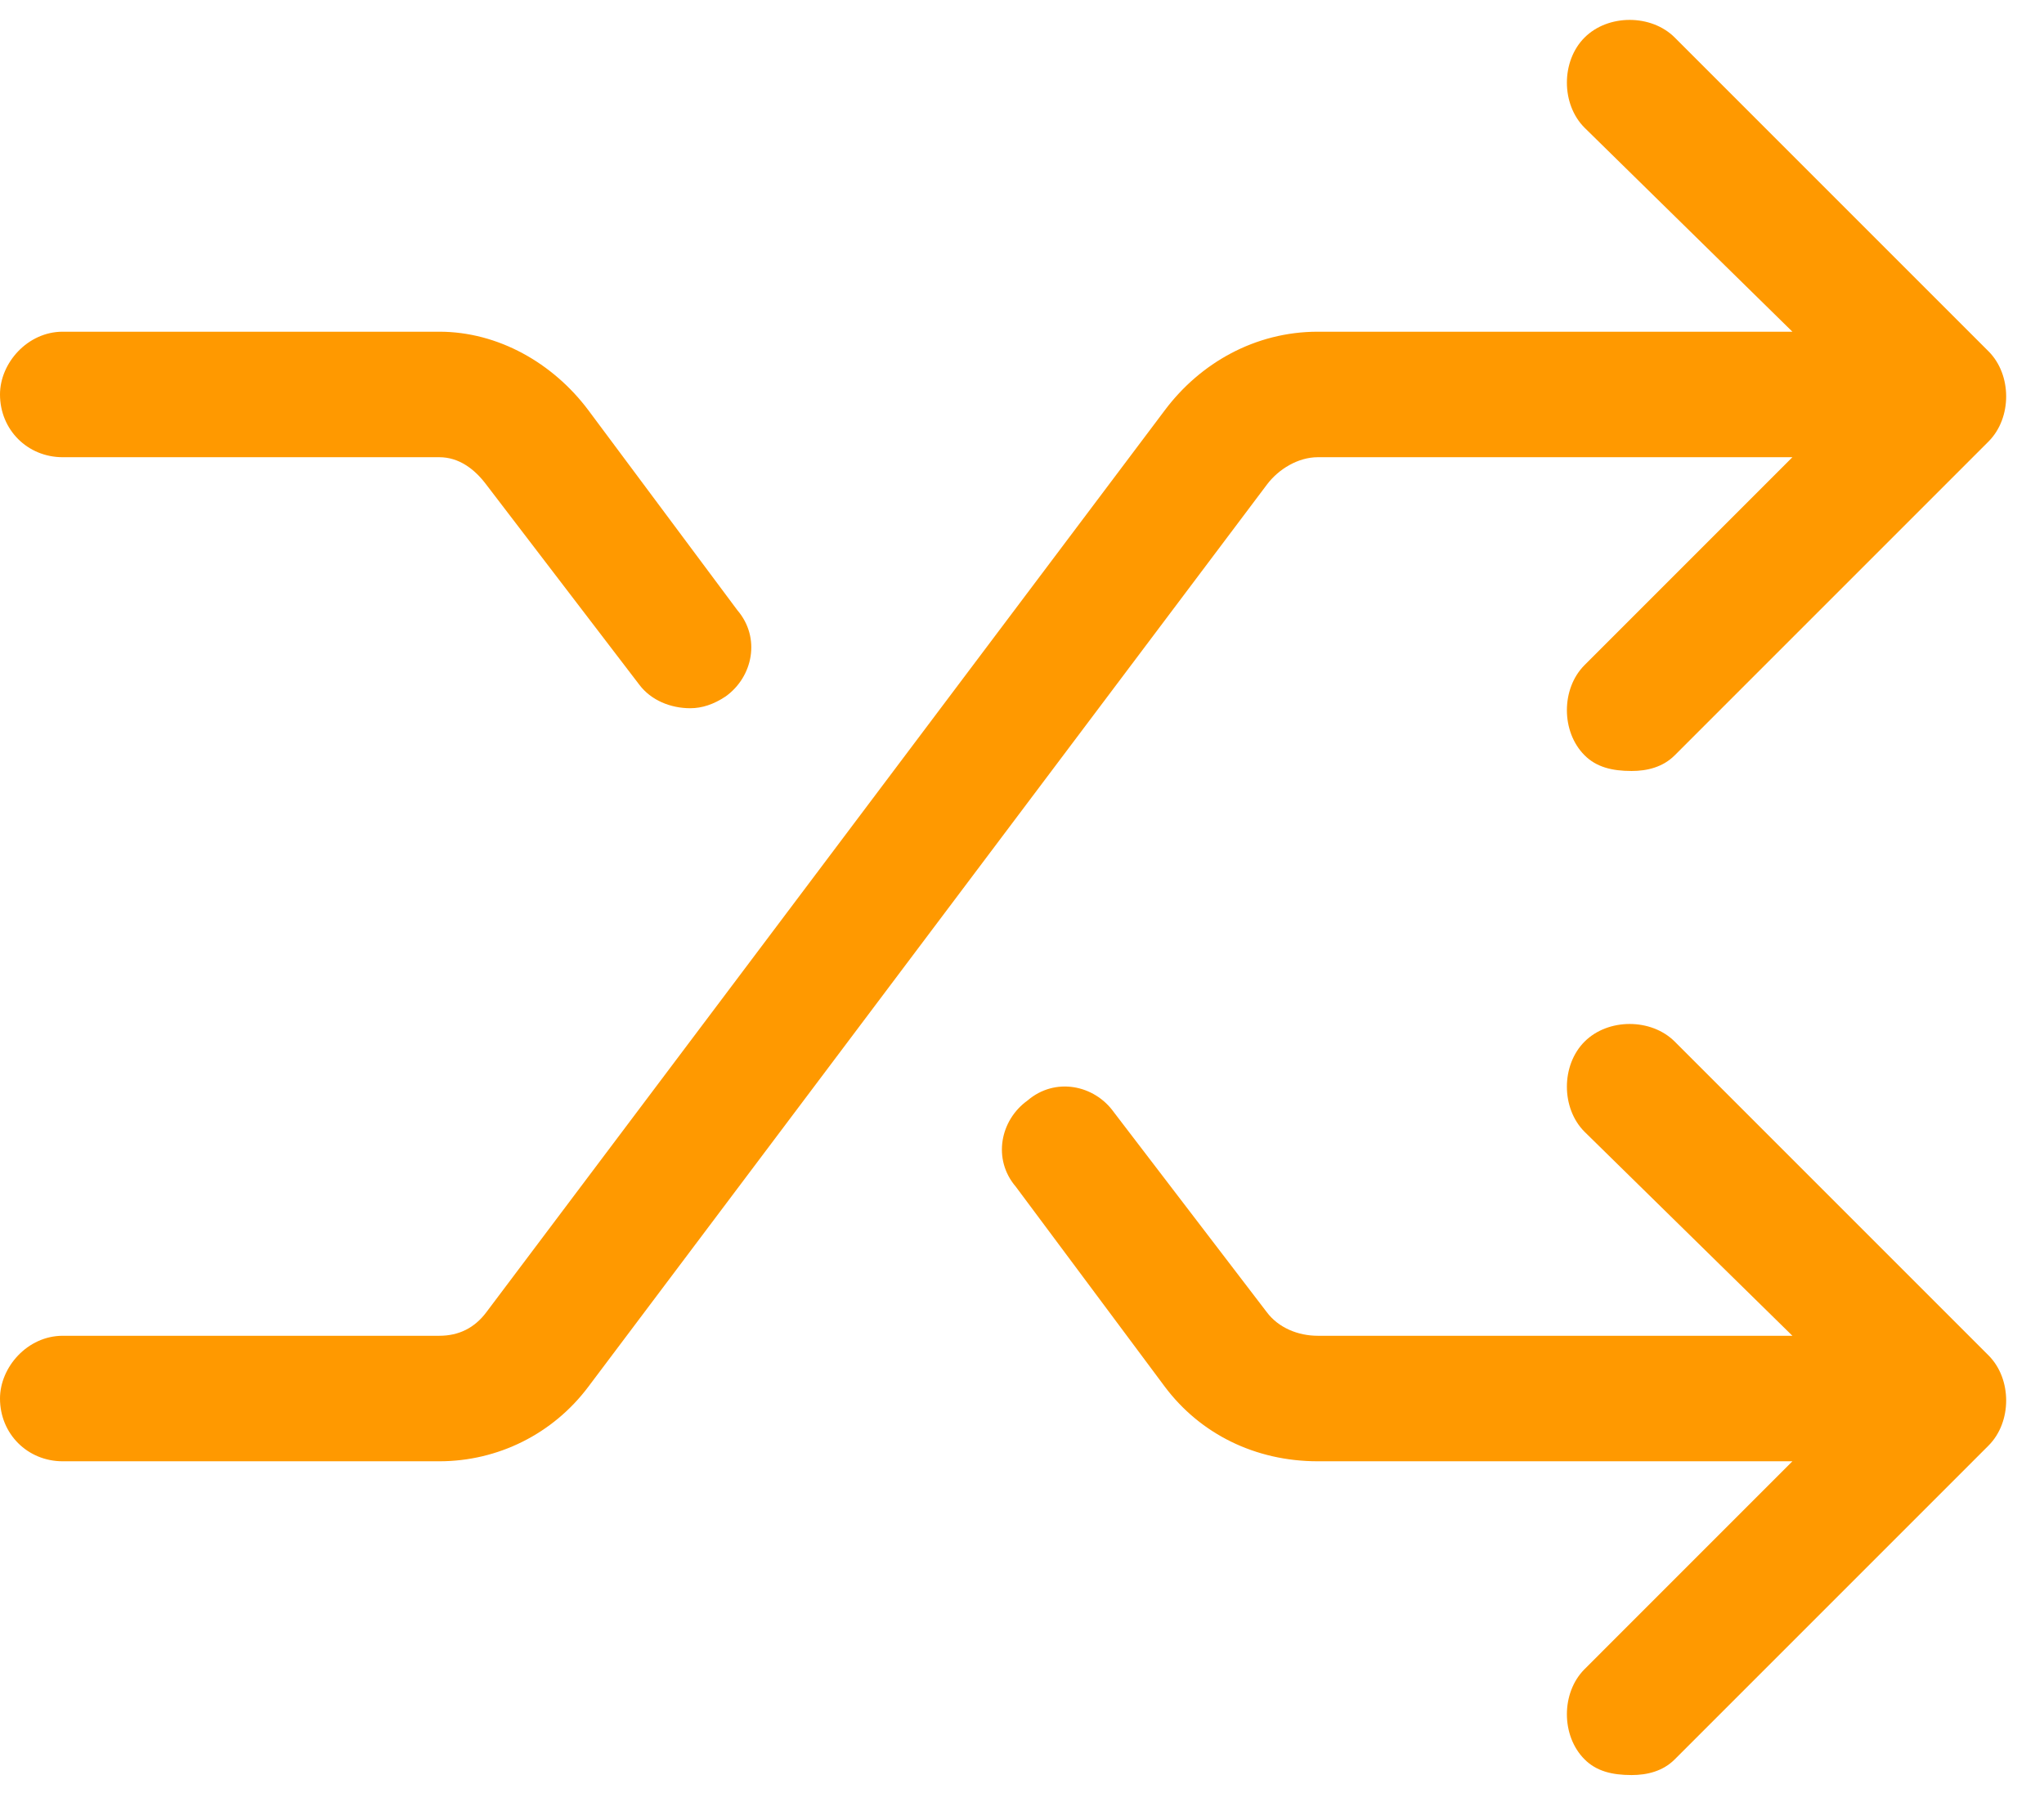 <svg width="57" height="50" viewBox="0 0 57 50" fill="none" xmlns="http://www.w3.org/2000/svg">
<path d="M46.703 29.047C46.047 28.391 44.844 28.391 44.188 29.047C43.531 29.703 43.531 30.906 44.188 31.562L49.984 37.25H36.75C36.203 37.25 35.656 37.031 35.328 36.594L31.062 31.016C30.516 30.25 29.422 30.031 28.656 30.688C27.891 31.234 27.672 32.328 28.328 33.094L32.484 38.672C33.469 39.984 35 40.75 36.75 40.75H49.984L44.188 46.547C43.531 47.203 43.531 48.406 44.188 49.062C44.516 49.391 44.953 49.5 45.5 49.5C45.938 49.5 46.375 49.391 46.703 49.062L55.453 40.312C56.109 39.656 56.109 38.453 55.453 37.797L46.703 29.047ZM36.75 12.75H49.984L44.188 18.547C43.531 19.203 43.531 20.406 44.188 21.062C44.516 21.391 44.953 21.5 45.5 21.5C45.938 21.5 46.375 21.391 46.703 21.062L55.453 12.312C56.109 11.656 56.109 10.453 55.453 9.797L46.703 1.047C46.047 0.391 44.844 0.391 44.188 1.047C43.531 1.703 43.531 2.906 44.188 3.562L49.984 9.25H36.75C35 9.25 33.469 10.125 32.484 11.438L13.562 36.594C13.234 37.031 12.797 37.25 12.25 37.25H1.75C0.766 37.25 0 38.125 0 39C0 39.984 0.766 40.75 1.75 40.75H12.25C13.891 40.75 15.422 39.984 16.406 38.672L35.328 13.516C35.656 13.078 36.203 12.75 36.75 12.75ZM1.75 12.75H12.25C12.797 12.75 13.234 13.078 13.562 13.516L17.828 19.094C18.156 19.531 18.703 19.75 19.25 19.75C19.578 19.75 19.906 19.641 20.234 19.422C21 18.875 21.219 17.781 20.562 17.016L16.406 11.438C15.422 10.125 13.891 9.25 12.25 9.25H1.75C0.766 9.25 0 10.125 0 11C0 11.984 0.766 12.75 1.75 12.75Z" fill="#FF9900"/>
</svg>
